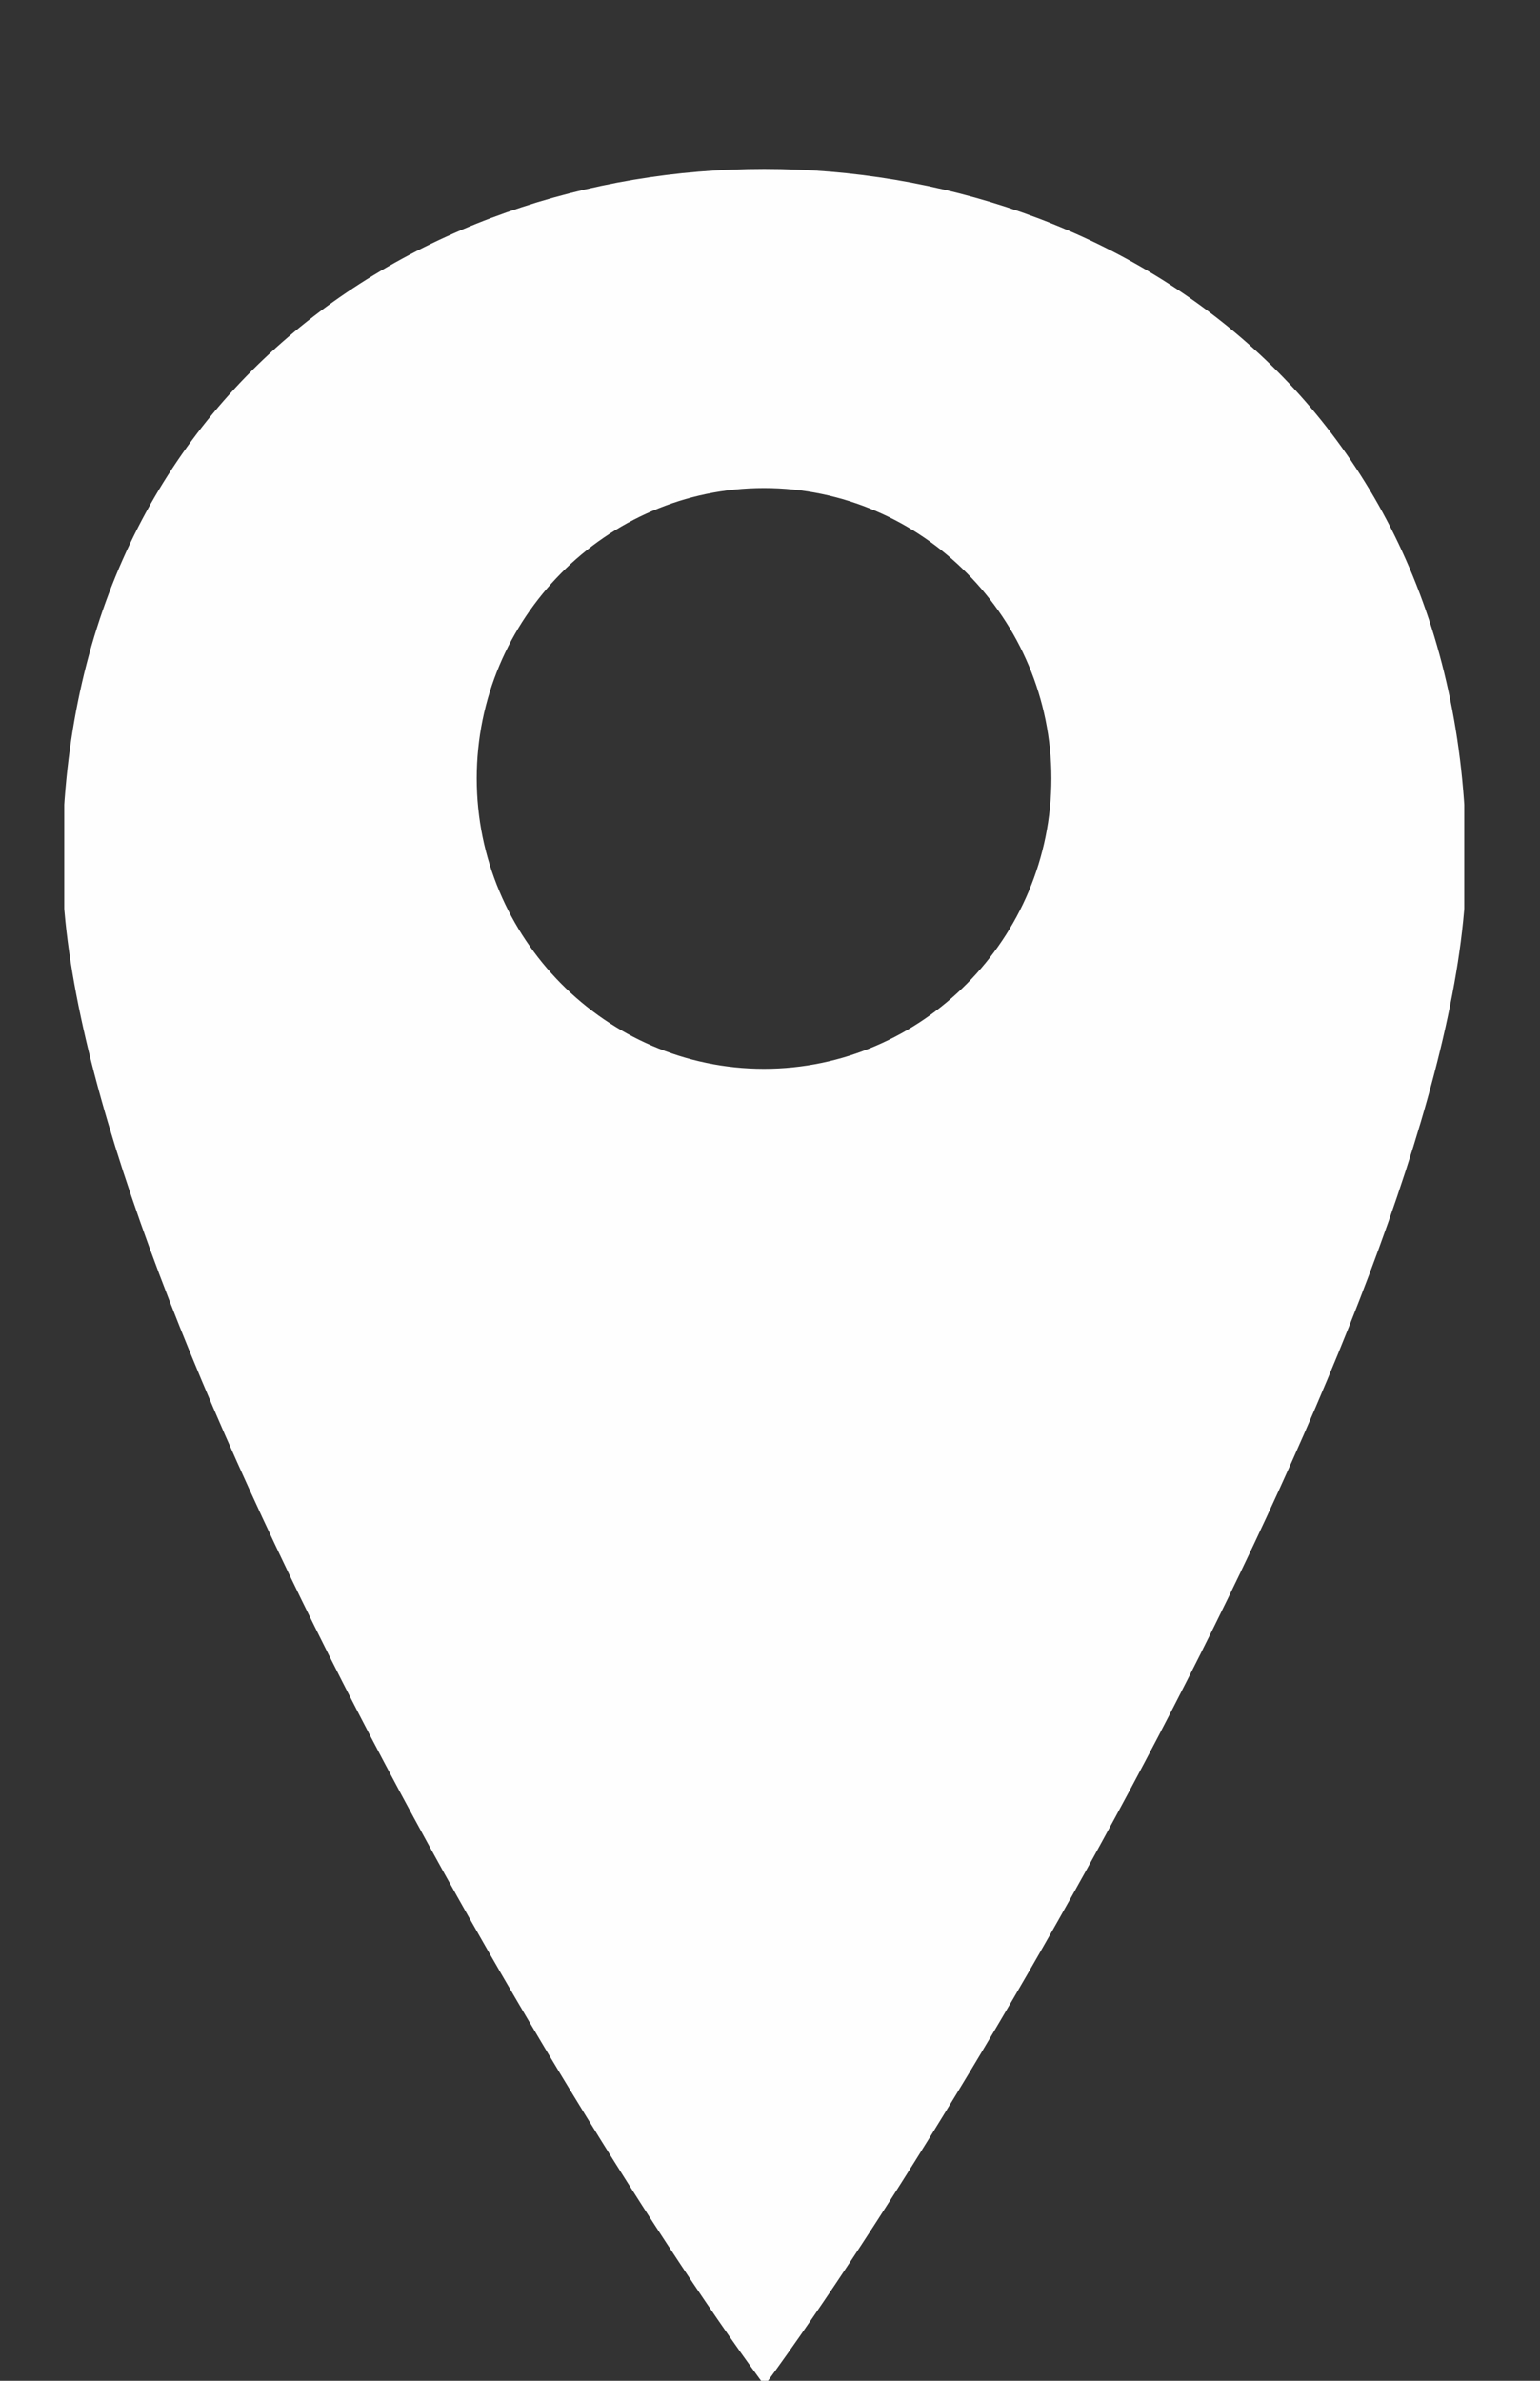 <?xml version="1.0" encoding="UTF-8"?> <svg xmlns="http://www.w3.org/2000/svg" width="11" height="17" viewBox="0 0 11 17" fill="none"><rect x="0" y="0" width="11" height="17" fill="#333333" stroke="none"/><g clip-path="url(#clip0_3026_472)"><path fill-rule="evenodd" clip-rule="evenodd" d="M0.465 6.166C0.465 8.934 3.864 14.82 5.461 17C7.057 14.82 10.453 8.934 10.453 6.166C10.453 -0.42 0.465 -0.42 0.465 6.166ZM5.457 7.652C4.316 7.652 3.385 6.711 3.385 5.558C3.385 4.406 4.316 3.465 5.457 3.465C6.599 3.465 7.53 4.406 7.53 5.558C7.53 6.711 6.599 7.652 5.457 7.652Z" fill="#FEFEFE" stroke="#FEFEFE" stroke-width="0.04" stroke-miterlimit="2.61"></path></g><defs><clipPath id="clip0_3026_472"><rect width="10" height="17" fill="white" transform="translate(0.459)"></rect></clipPath></defs></svg> 